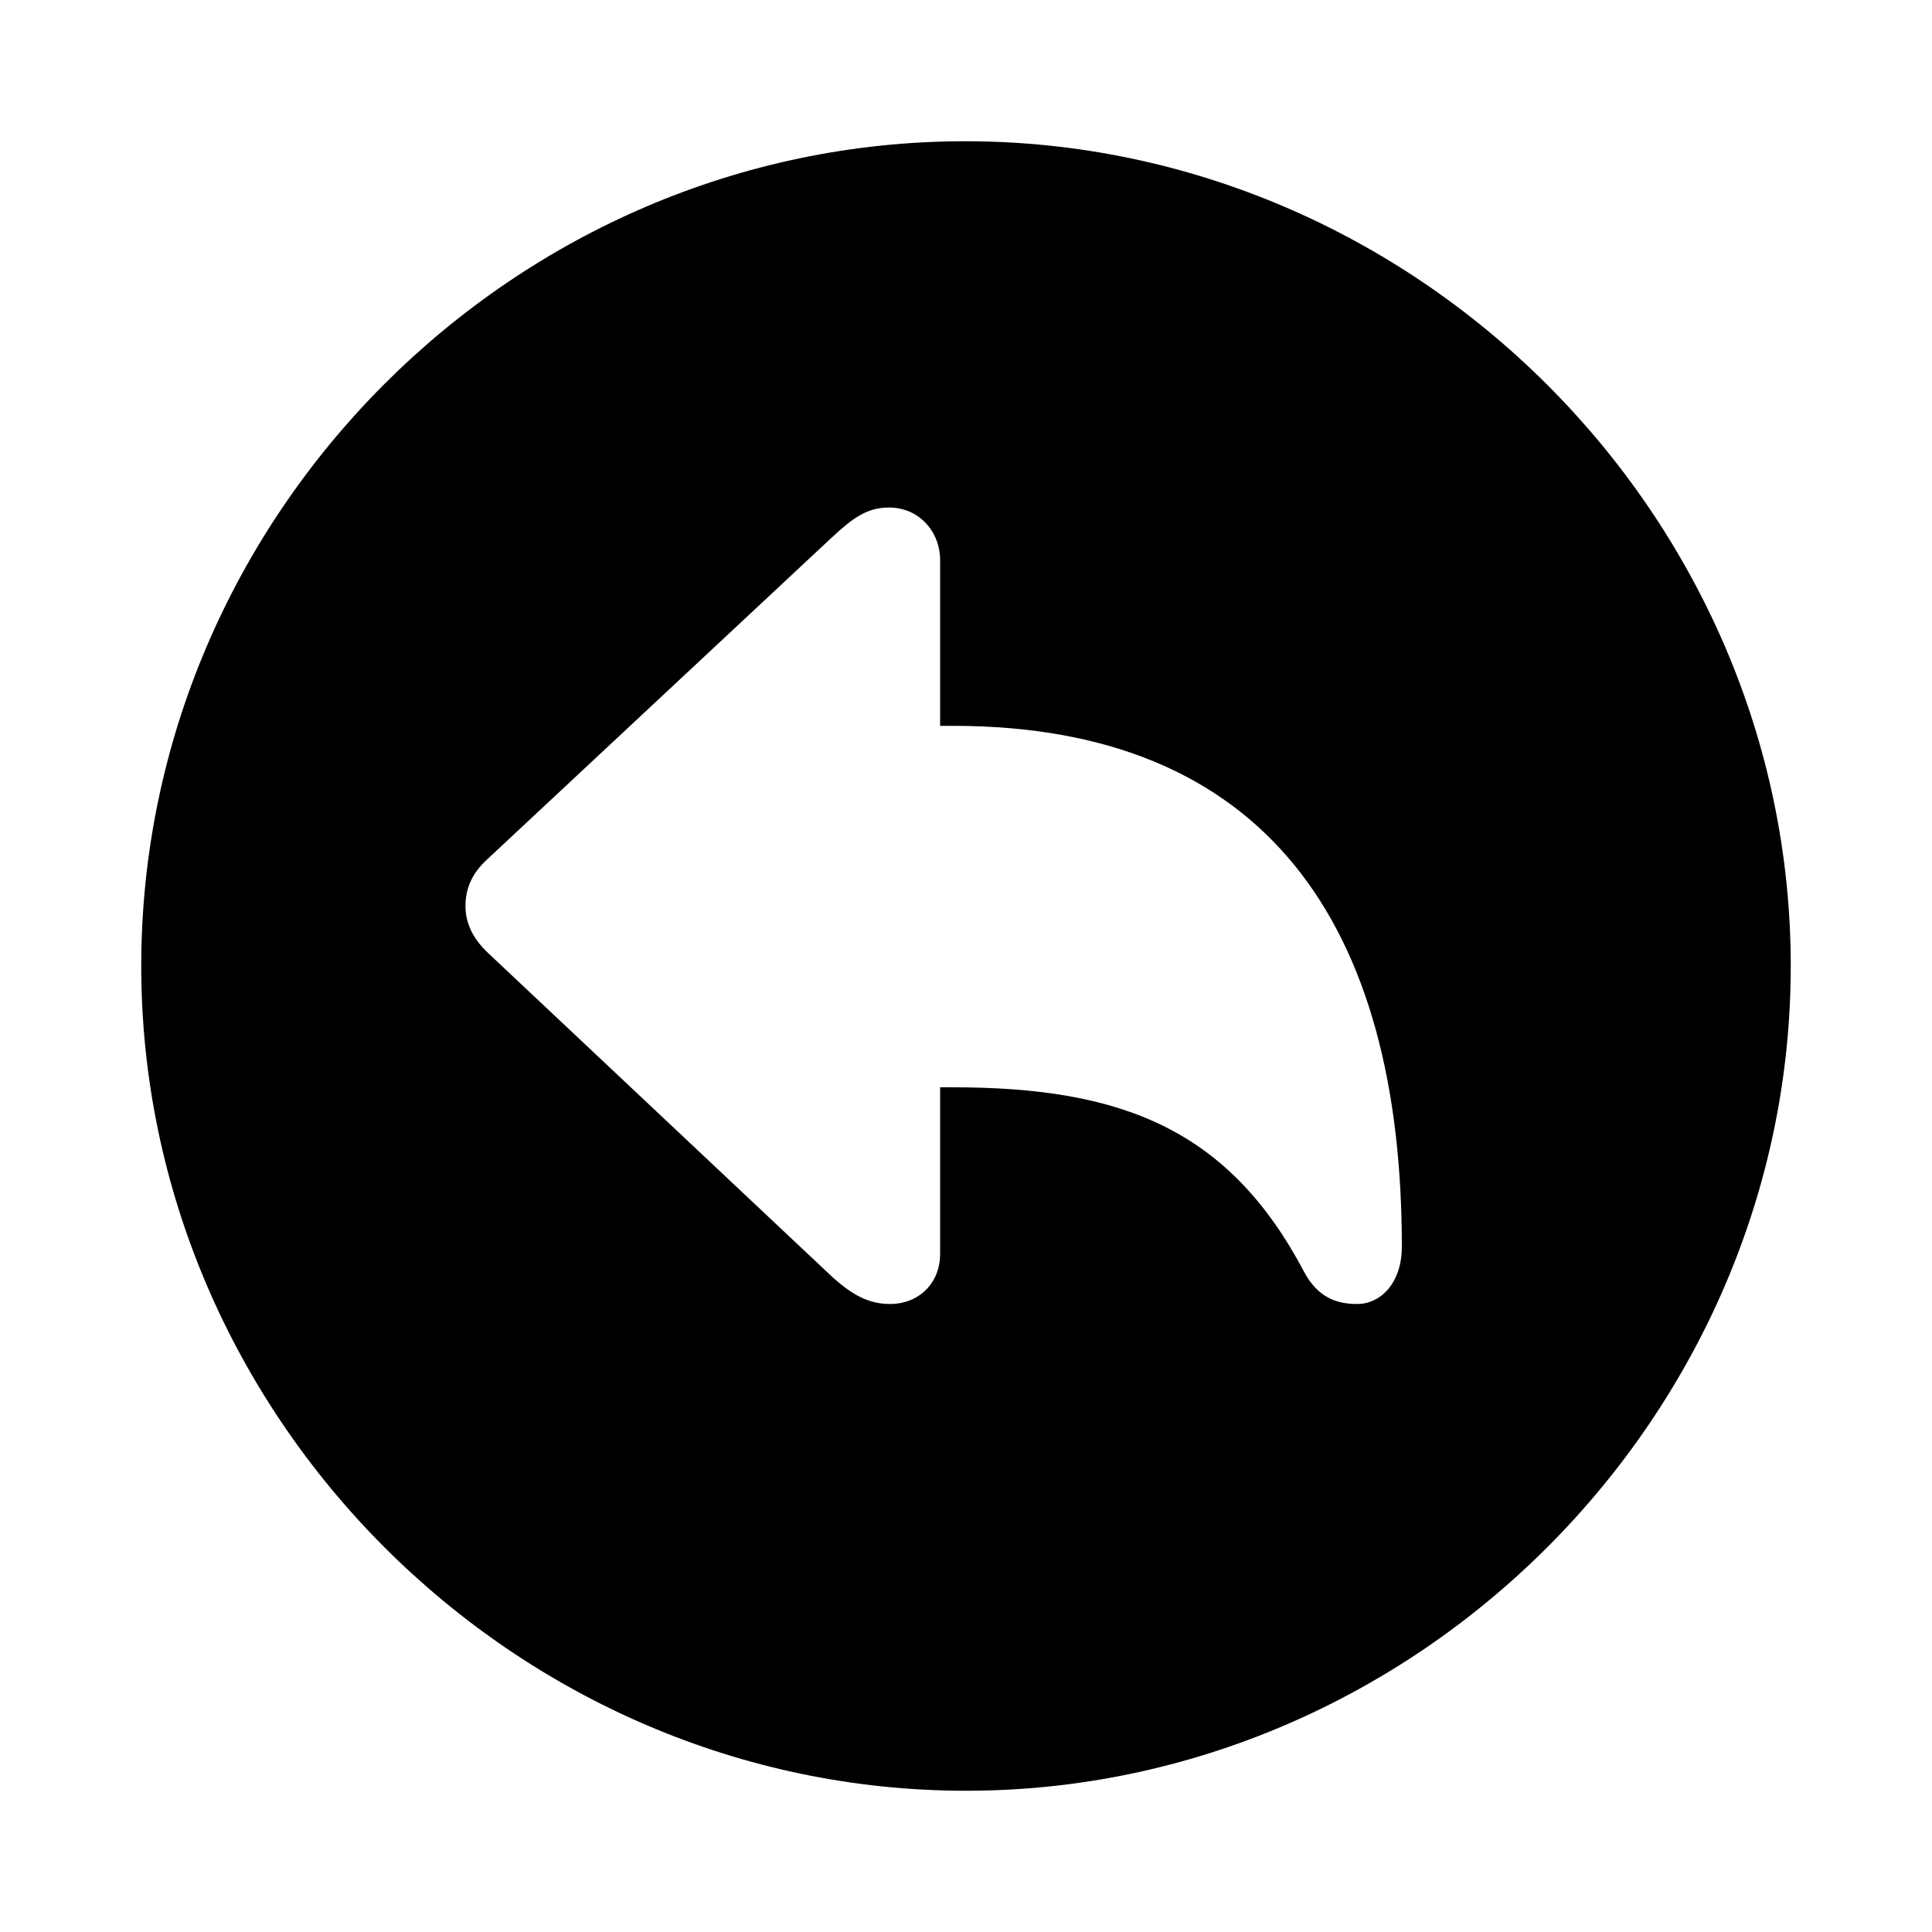<?xml version="1.0" encoding="utf-8"?>
<svg fill="#000000" width="800px" height="800px" viewBox="0 0 56 56" xmlns="http://www.w3.org/2000/svg"><path d="M 28 51.906 C 41.055 51.906 51.906 41.055 51.906 28 C 51.906 14.922 41.031 4.094 27.977 4.094 C 14.898 4.094 4.094 14.922 4.094 28 C 4.094 41.055 14.922 51.906 28 51.906 Z M 25.797 37.797 C 25.164 37.797 24.672 37.516 24.086 36.977 L 14.125 27.602 C 13.656 27.156 13.492 26.688 13.492 26.266 C 13.492 25.82 13.633 25.352 14.125 24.906 L 24.086 15.602 C 24.742 14.992 25.14 14.711 25.773 14.711 C 26.64 14.711 27.25 15.414 27.25 16.234 L 27.25 21.039 L 27.625 21.039 C 36.672 21.039 40.633 26.781 40.633 36.133 C 40.633 37.211 40 37.797 39.344 37.797 C 38.805 37.797 38.219 37.656 37.797 36.859 C 35.617 32.734 32.523 31.516 27.625 31.516 L 27.25 31.516 L 27.25 36.344 C 27.25 37.188 26.64 37.797 25.797 37.797 Z"/></svg>